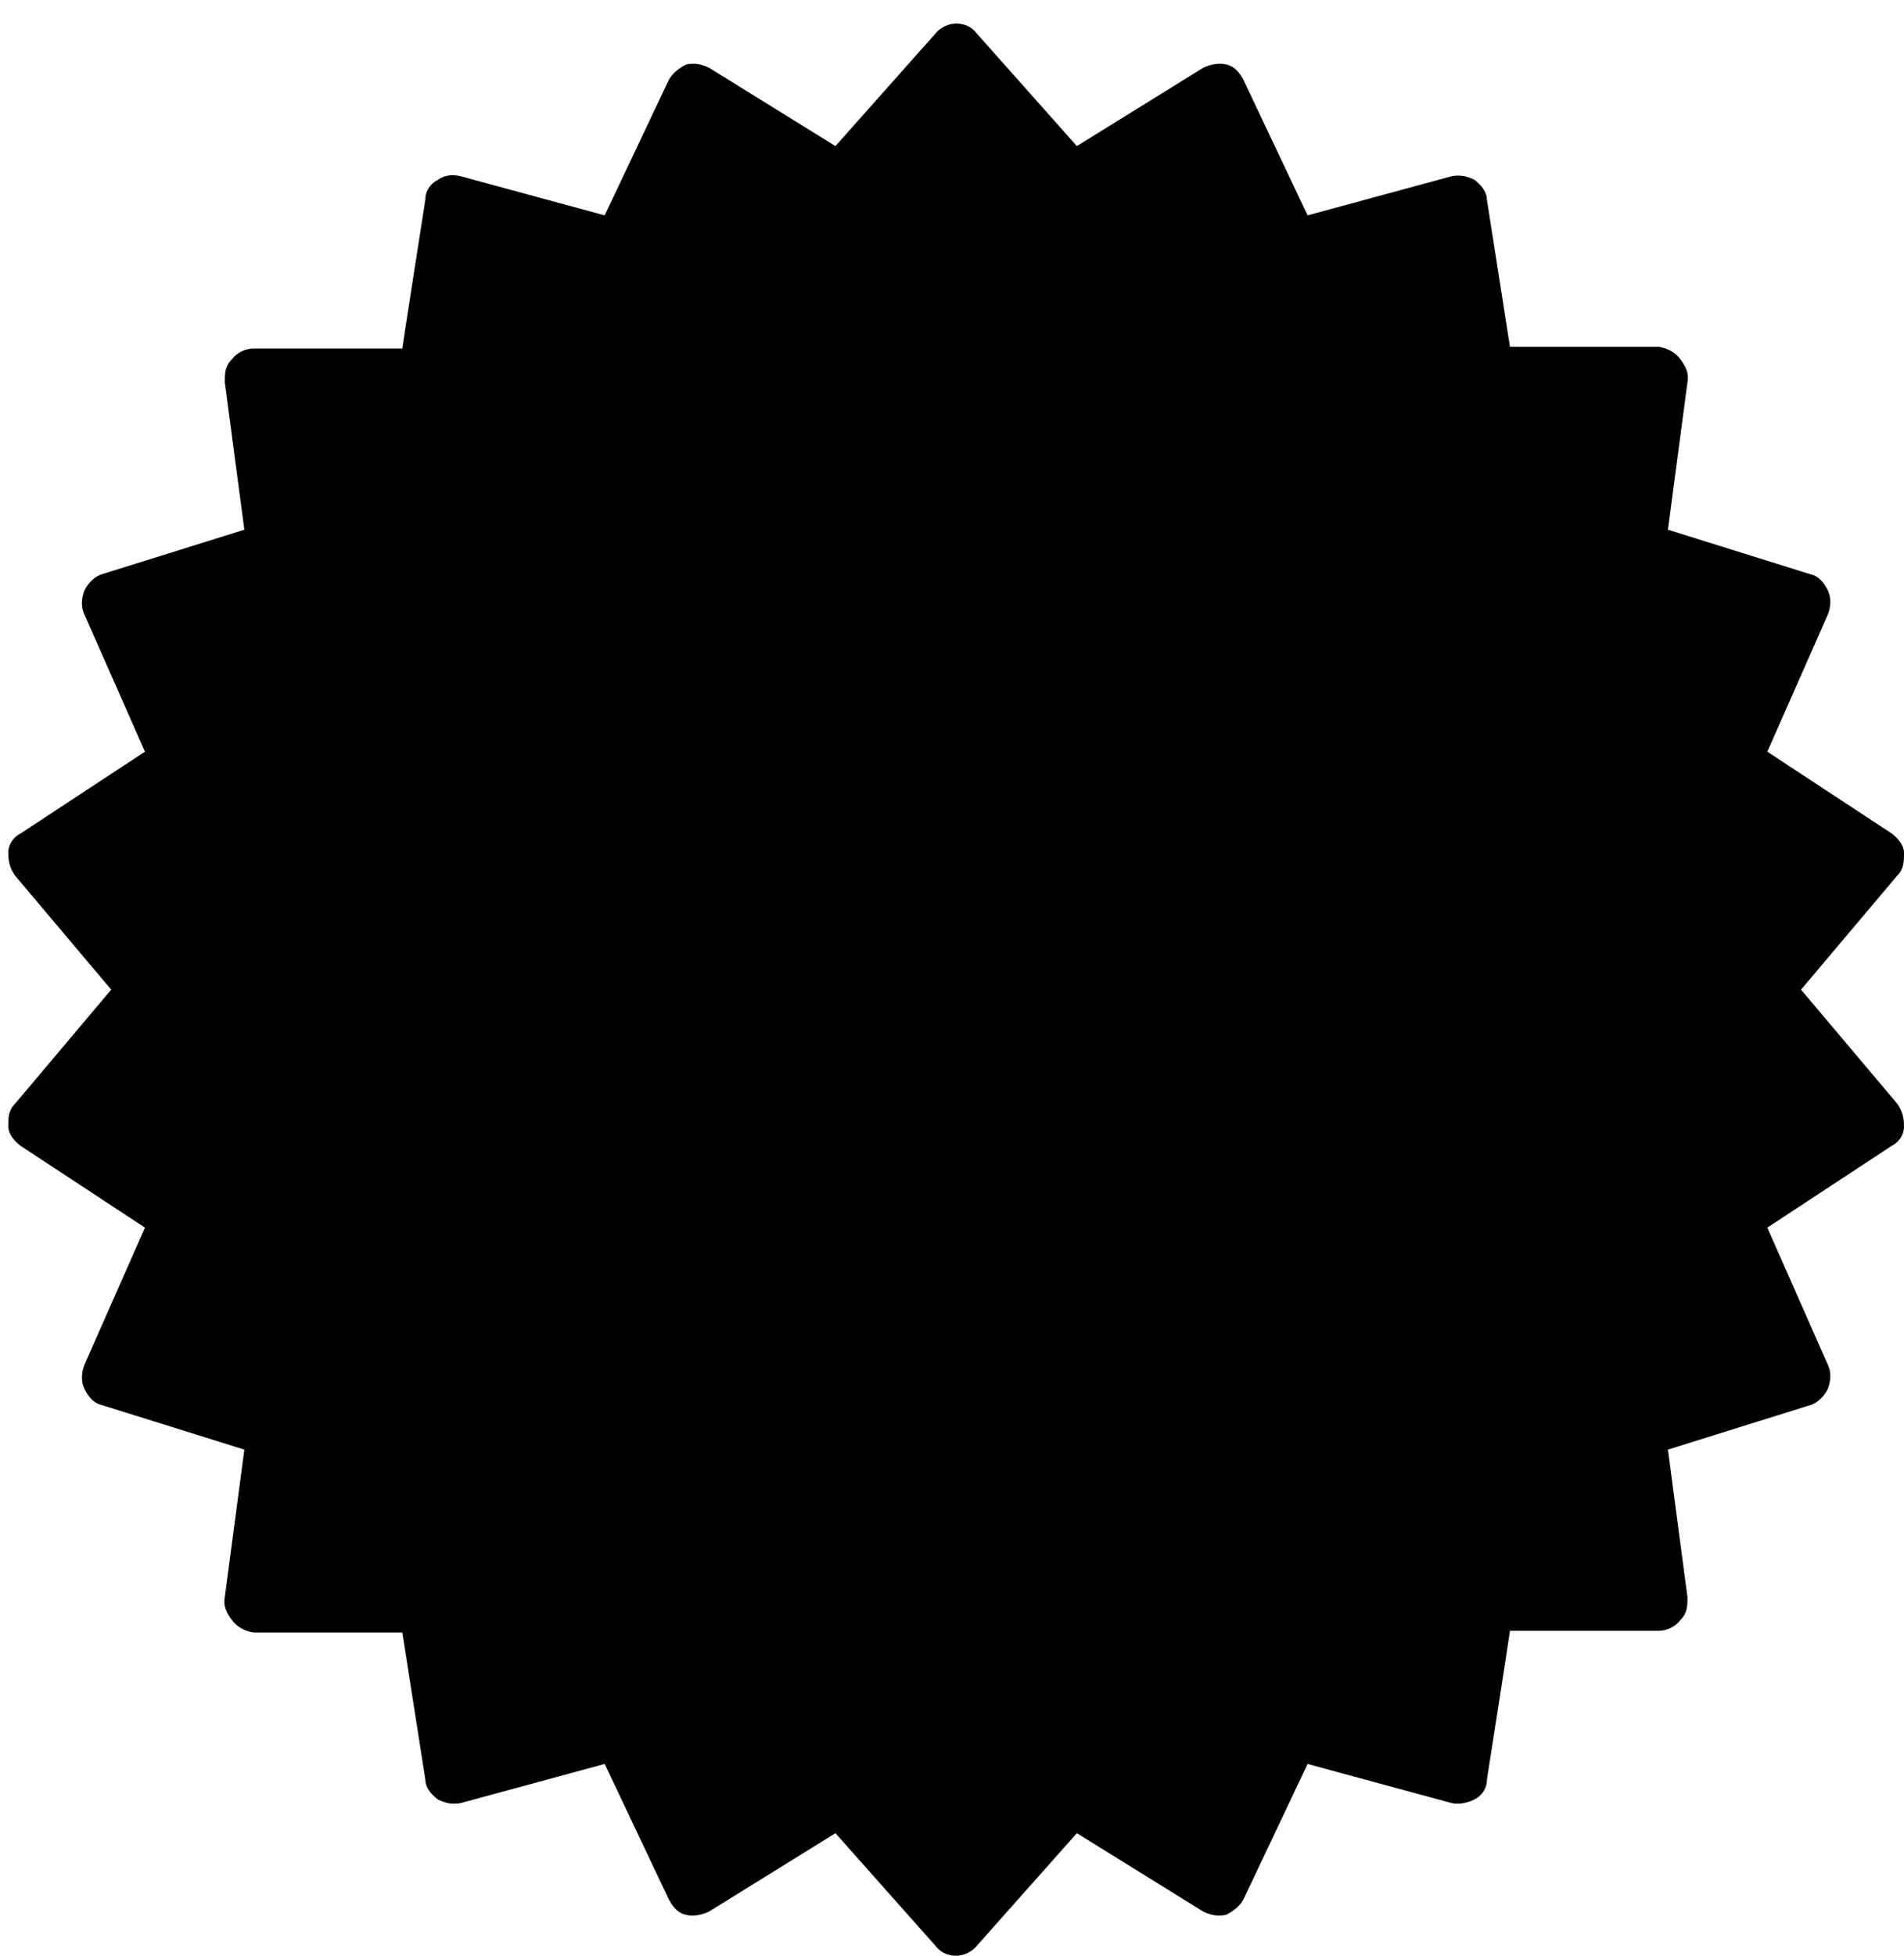 <svg width="75" height="77" viewBox="0 0 75 77" fill="none" xmlns="http://www.w3.org/2000/svg">
<path d="M69.546 39.173L73.951 33.999L68.218 30.224L71.015 23.931L64.442 21.973L65.351 15.191L58.499 15.121L57.45 8.339L50.878 10.157L47.941 4.004L42.208 7.64L37.663 2.536L33.118 7.64L27.315 4.004L24.378 10.157L17.806 8.339L16.757 15.121L9.905 15.191L10.814 21.973L4.312 23.931L7.038 30.224L1.375 33.999L5.78 39.173L1.375 44.417L7.038 48.193L4.312 54.416L10.814 56.444L9.905 63.226L16.757 63.296L17.806 70.078L24.378 68.19L27.315 74.413L33.118 70.777L37.663 75.881L42.208 70.777L47.941 74.413L50.878 68.19L57.45 70.008L58.499 63.296L65.351 63.226L64.442 56.444L71.015 54.416L68.218 48.193L73.951 44.417L69.546 39.173Z" fill="#DEE4FC" style="fill:#DEE4FC;fill:color(display-p3 0.871 0.894 0.988);fill-opacity:1;"/>
<path d="M37.663 77C37.313 77 37.034 76.86 36.824 76.581L32.909 72.175L27.944 75.252C27.665 75.392 27.315 75.462 27.035 75.392C26.686 75.322 26.476 75.042 26.336 74.763L23.819 69.449L18.156 70.987C17.806 71.057 17.526 70.987 17.247 70.847C16.967 70.637 16.757 70.358 16.757 70.078L15.848 64.275H9.975C9.625 64.205 9.346 64.065 9.136 63.785C8.926 63.506 8.786 63.226 8.856 62.876L9.625 57.073L4.032 55.325C3.682 55.255 3.473 54.975 3.333 54.696C3.193 54.416 3.193 54.066 3.333 53.717L5.71 48.333L0.816 45.117C0.536 44.907 0.326 44.627 0.326 44.348C0.326 43.998 0.326 43.718 0.606 43.439L4.381 38.964L0.606 34.489C0.396 34.209 0.326 33.93 0.326 33.58C0.326 33.23 0.536 32.951 0.816 32.811L5.71 29.595L3.333 24.211C3.193 23.931 3.193 23.582 3.333 23.232C3.473 22.952 3.752 22.673 4.032 22.603L9.625 20.855L8.856 15.052C8.856 14.702 8.856 14.422 9.136 14.143C9.346 13.863 9.695 13.723 9.975 13.723H15.848C15.848 13.653 16.757 7.85 16.757 7.85C16.757 7.5 16.967 7.221 17.247 7.081C17.526 6.871 17.876 6.871 18.156 6.941L23.819 8.479L26.336 3.165C26.476 2.886 26.756 2.676 27.035 2.536C27.385 2.466 27.665 2.536 27.944 2.676L32.909 5.752L36.824 1.347C37.034 1.068 37.383 0.928 37.663 0.928C38.013 0.928 38.292 1.068 38.502 1.347L42.418 5.752L47.382 2.676C47.661 2.536 48.011 2.466 48.291 2.536C48.64 2.606 48.85 2.886 48.99 3.165L51.507 8.479L57.171 6.941C57.52 6.871 57.8 6.941 58.08 7.081C58.359 7.29 58.569 7.57 58.569 7.85L59.478 13.653H65.351C65.701 13.723 65.98 13.863 66.19 14.143C66.4 14.422 66.54 14.702 66.47 15.052L65.701 20.855L71.294 22.603C71.644 22.673 71.854 22.952 71.993 23.232C72.133 23.512 72.133 23.861 71.993 24.211L69.616 29.595L74.51 32.811C74.79 33.021 75 33.3 75 33.58C75 33.93 75 34.209 74.72 34.489L70.945 38.964L74.72 43.439C74.93 43.718 75 43.998 75 44.348C75 44.697 74.79 44.977 74.51 45.117L69.616 48.333L71.993 53.717C72.133 53.996 72.133 54.346 71.993 54.696C71.854 54.975 71.574 55.255 71.294 55.325L65.701 57.073L66.47 62.876C66.47 63.226 66.47 63.506 66.19 63.785C65.98 64.065 65.631 64.205 65.351 64.205H59.478C59.478 64.275 58.569 70.078 58.569 70.078C58.569 70.428 58.359 70.707 58.08 70.847C57.8 70.987 57.45 71.057 57.171 70.987L51.507 69.449L48.99 74.763C48.85 75.042 48.571 75.252 48.291 75.392C47.941 75.462 47.661 75.392 47.382 75.252L42.418 72.175L38.502 76.581C38.292 76.86 37.943 77 37.663 77ZM33.118 69.589C33.468 69.589 33.748 69.728 33.957 70.008L37.663 74.133L41.369 70.008C41.718 69.589 42.348 69.519 42.837 69.798L47.522 72.735L49.899 67.701C50.109 67.211 50.738 66.932 51.227 67.071L56.541 68.54L57.38 63.086C57.45 62.527 57.94 62.107 58.499 62.107H64.023C64.023 62.037 63.324 56.584 63.324 56.584C63.254 56.024 63.603 55.465 64.162 55.325L69.476 53.717L67.239 48.683C67.029 48.193 67.239 47.564 67.658 47.284L72.273 44.208L68.707 40.013C68.358 39.593 68.358 38.964 68.707 38.544L72.273 34.349L67.658 31.273C67.169 30.993 67.029 30.364 67.239 29.874L69.476 24.84L64.162 23.232C63.603 23.092 63.254 22.533 63.324 21.974L64.023 16.52H58.499C57.94 16.45 57.45 16.03 57.38 15.471L56.541 10.017L51.227 11.486C50.668 11.625 50.109 11.346 49.899 10.856L47.522 5.822L42.837 8.759C42.348 9.038 41.718 8.969 41.369 8.549L37.663 4.424L33.957 8.549C33.608 8.969 32.978 9.038 32.489 8.759L27.804 5.822L25.427 10.856C25.217 11.346 24.588 11.625 24.099 11.486L18.785 10.017L17.946 15.471C17.876 16.03 17.387 16.45 16.827 16.45H11.303C11.303 16.52 12.003 21.974 12.003 21.974C12.073 22.533 11.723 23.092 11.164 23.232L5.85 24.84L8.087 29.874C8.297 30.364 8.087 30.993 7.668 31.273L3.053 34.349L6.619 38.544C6.968 38.964 6.968 39.593 6.619 40.013L3.053 44.208L7.668 47.284C8.157 47.564 8.297 48.193 8.087 48.683L5.85 53.717L11.164 55.325C11.723 55.465 12.073 56.024 12.003 56.584L11.303 62.037H16.827C17.387 62.107 17.876 62.527 17.946 63.086L18.785 68.54L24.099 67.071C24.658 66.932 25.217 67.211 25.427 67.701L27.804 72.735L32.489 69.798C32.699 69.658 32.909 69.589 33.118 69.589Z" fill="#707FE3" style="fill:#707FE3;fill:color(display-p3 0.439 0.498 0.89);fill-opacity:1;"/>
<path d="M66.609 39.174C66.609 23.162 53.604 10.157 37.593 10.157C21.581 10.157 8.576 23.162 8.576 39.174C8.576 55.185 21.581 68.19 37.593 68.19C53.604 68.19 66.609 55.185 66.609 39.174Z" fill="#DEE4FC" style="fill:#DEE4FC;fill:color(display-p3 0.871 0.894 0.988);fill-opacity:1;"/>
<path d="M37.666 68.75C21.375 68.75 8.09 55.465 8.09 39.174C8.09 22.883 21.375 9.598 37.666 9.598C53.957 9.598 67.242 22.883 67.242 39.174C67.242 55.465 53.957 68.75 37.666 68.75ZM37.666 10.787C22.004 10.787 9.278 23.512 9.278 39.174C9.278 54.836 22.004 67.561 37.666 67.561C53.328 67.561 66.053 54.836 66.053 39.174C66.053 23.512 53.328 10.787 37.666 10.787Z" fill="#707FE3" style="fill:#707FE3;fill:color(display-p3 0.439 0.498 0.89);fill-opacity:1;"/>
<path d="M64.022 39.174C64.022 24.63 52.206 12.814 37.662 12.814C23.119 12.814 11.303 24.63 11.303 39.174C11.303 53.717 23.119 65.533 37.662 65.533C52.206 65.533 64.022 53.717 64.022 39.174Z" fill="#EFFBFF" style="fill:#EFFBFF;fill:color(display-p3 0.937 0.984 1);fill-opacity:1;"/>
<path d="M48.221 36.866H39.201L40.39 21.693L27.035 41.55H36.125L34.866 56.723L48.221 36.866Z" fill="#8F9BE9" style="fill:#8F9BE9;fill:color(display-p3 0.561 0.608 0.914);fill-opacity:1;"/>
<path d="M34.866 57.842C34.726 57.842 34.586 57.842 34.516 57.842C34.027 57.702 33.677 57.213 33.747 56.653L34.866 42.739H27.105C26.685 42.739 26.265 42.53 26.056 42.11C25.846 41.76 25.846 41.271 26.056 40.921L39.41 21.064C39.69 20.645 40.249 20.435 40.739 20.645C41.228 20.785 41.578 21.274 41.508 21.833L40.389 35.747H48.15C48.57 35.747 48.989 35.957 49.199 36.377C49.409 36.726 49.409 37.216 49.199 37.565L35.844 57.422C35.635 57.772 35.285 57.912 34.866 57.912V57.842ZM29.202 40.362H36.054C36.404 40.362 36.684 40.502 36.893 40.712C37.103 40.921 37.243 41.271 37.173 41.551L36.334 52.318L45.983 37.915H39.131C38.781 37.915 38.501 37.775 38.292 37.565C38.082 37.355 37.942 37.006 38.012 36.726L38.851 25.959L29.202 40.362Z" fill="#707FE3" style="fill:#707FE3;fill:color(display-p3 0.439 0.498 0.89);fill-opacity:1;"/>
</svg>
